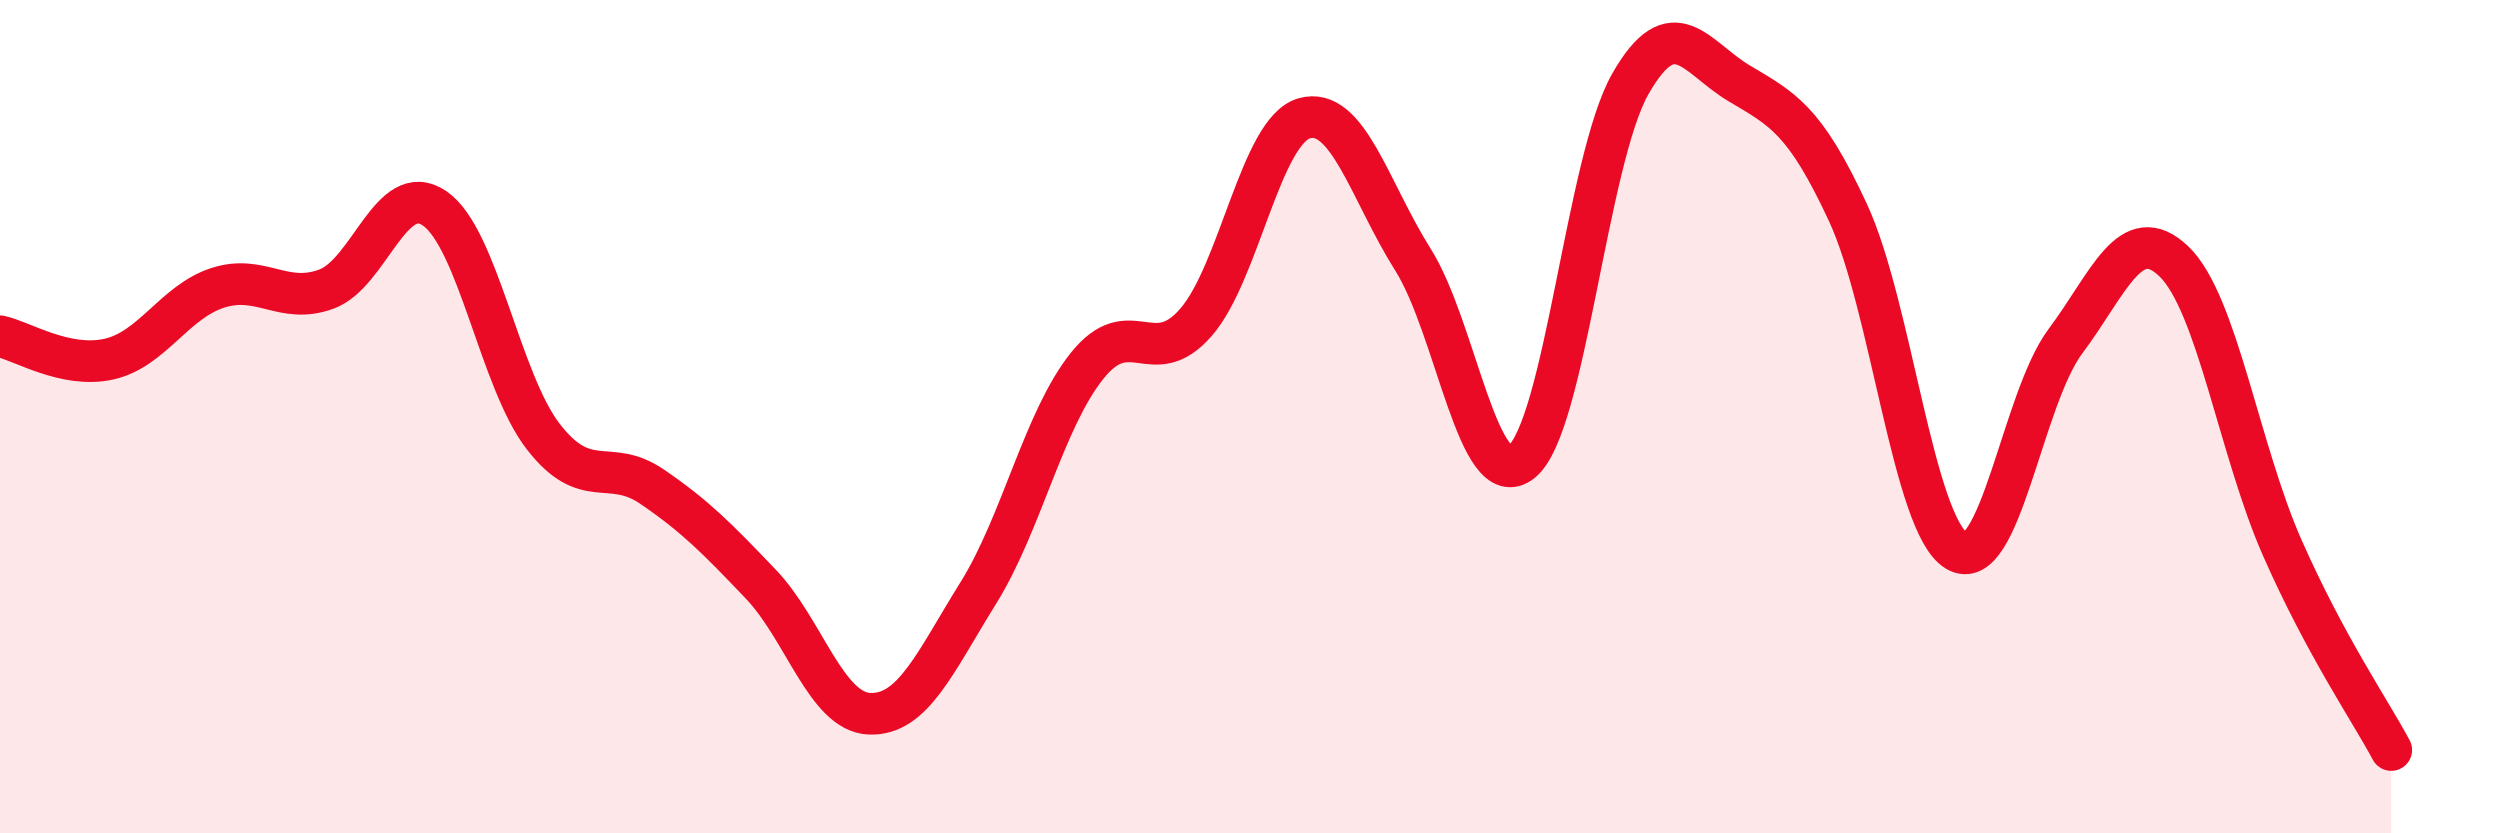 
    <svg width="60" height="20" viewBox="0 0 60 20" xmlns="http://www.w3.org/2000/svg">
      <path
        d="M 0,8.07 C 0.52,8.18 1.57,8.85 2.61,8.62 C 3.65,8.39 4.18,7.25 5.22,6.91 C 6.26,6.57 6.79,7.32 7.83,6.94 C 8.87,6.56 9.39,4.29 10.43,5 C 11.47,5.71 12,9.14 13.04,10.48 C 14.08,11.82 14.61,10.97 15.65,11.68 C 16.69,12.39 17.22,12.93 18.26,14.02 C 19.3,15.11 19.83,17.09 20.87,17.13 C 21.91,17.17 22.44,15.9 23.48,14.23 C 24.52,12.56 25.05,10.08 26.09,8.78 C 27.13,7.48 27.66,8.93 28.7,7.74 C 29.74,6.55 30.26,3.14 31.3,2.84 C 32.34,2.54 32.87,4.58 33.91,6.23 C 34.95,7.88 35.48,11.92 36.52,11.08 C 37.56,10.24 38.09,3.83 39.13,2.01 C 40.17,0.19 40.7,1.38 41.74,2 C 42.78,2.62 43.31,2.86 44.35,5.1 C 45.39,7.34 45.92,12.6 46.96,13.22 C 48,13.84 48.53,9.58 49.57,8.19 C 50.61,6.8 51.13,5.28 52.17,6.27 C 53.21,7.26 53.74,10.81 54.78,13.16 C 55.82,15.51 56.87,17.03 57.39,18L57.39 20L0 20Z"
        fill="#EB0A25"
        opacity="0.1"
        stroke-linecap="round"
        stroke-linejoin="round"
      />
      <path
        d="M 0,8.07 C 0.52,8.18 1.57,8.85 2.61,8.62 C 3.65,8.39 4.18,7.25 5.22,6.91 C 6.26,6.57 6.79,7.32 7.83,6.94 C 8.87,6.56 9.39,4.29 10.43,5 C 11.47,5.71 12,9.14 13.04,10.48 C 14.08,11.82 14.61,10.97 15.65,11.68 C 16.69,12.39 17.22,12.93 18.26,14.02 C 19.3,15.11 19.83,17.09 20.87,17.13 C 21.91,17.17 22.44,15.9 23.48,14.23 C 24.52,12.56 25.05,10.08 26.09,8.78 C 27.13,7.48 27.66,8.93 28.7,7.74 C 29.74,6.55 30.26,3.14 31.3,2.84 C 32.34,2.54 32.87,4.58 33.91,6.23 C 34.95,7.88 35.48,11.92 36.52,11.08 C 37.56,10.24 38.09,3.83 39.13,2.01 C 40.17,0.19 40.7,1.38 41.74,2 C 42.78,2.62 43.31,2.86 44.35,5.1 C 45.39,7.34 45.92,12.6 46.96,13.22 C 48,13.84 48.53,9.58 49.57,8.19 C 50.61,6.8 51.13,5.28 52.17,6.27 C 53.21,7.26 53.74,10.81 54.78,13.16 C 55.82,15.51 56.87,17.03 57.39,18"
        stroke="#EB0A25"
        stroke-width="1"
        fill="none"
        stroke-linecap="round"
        stroke-linejoin="round"
      />
    </svg>
  